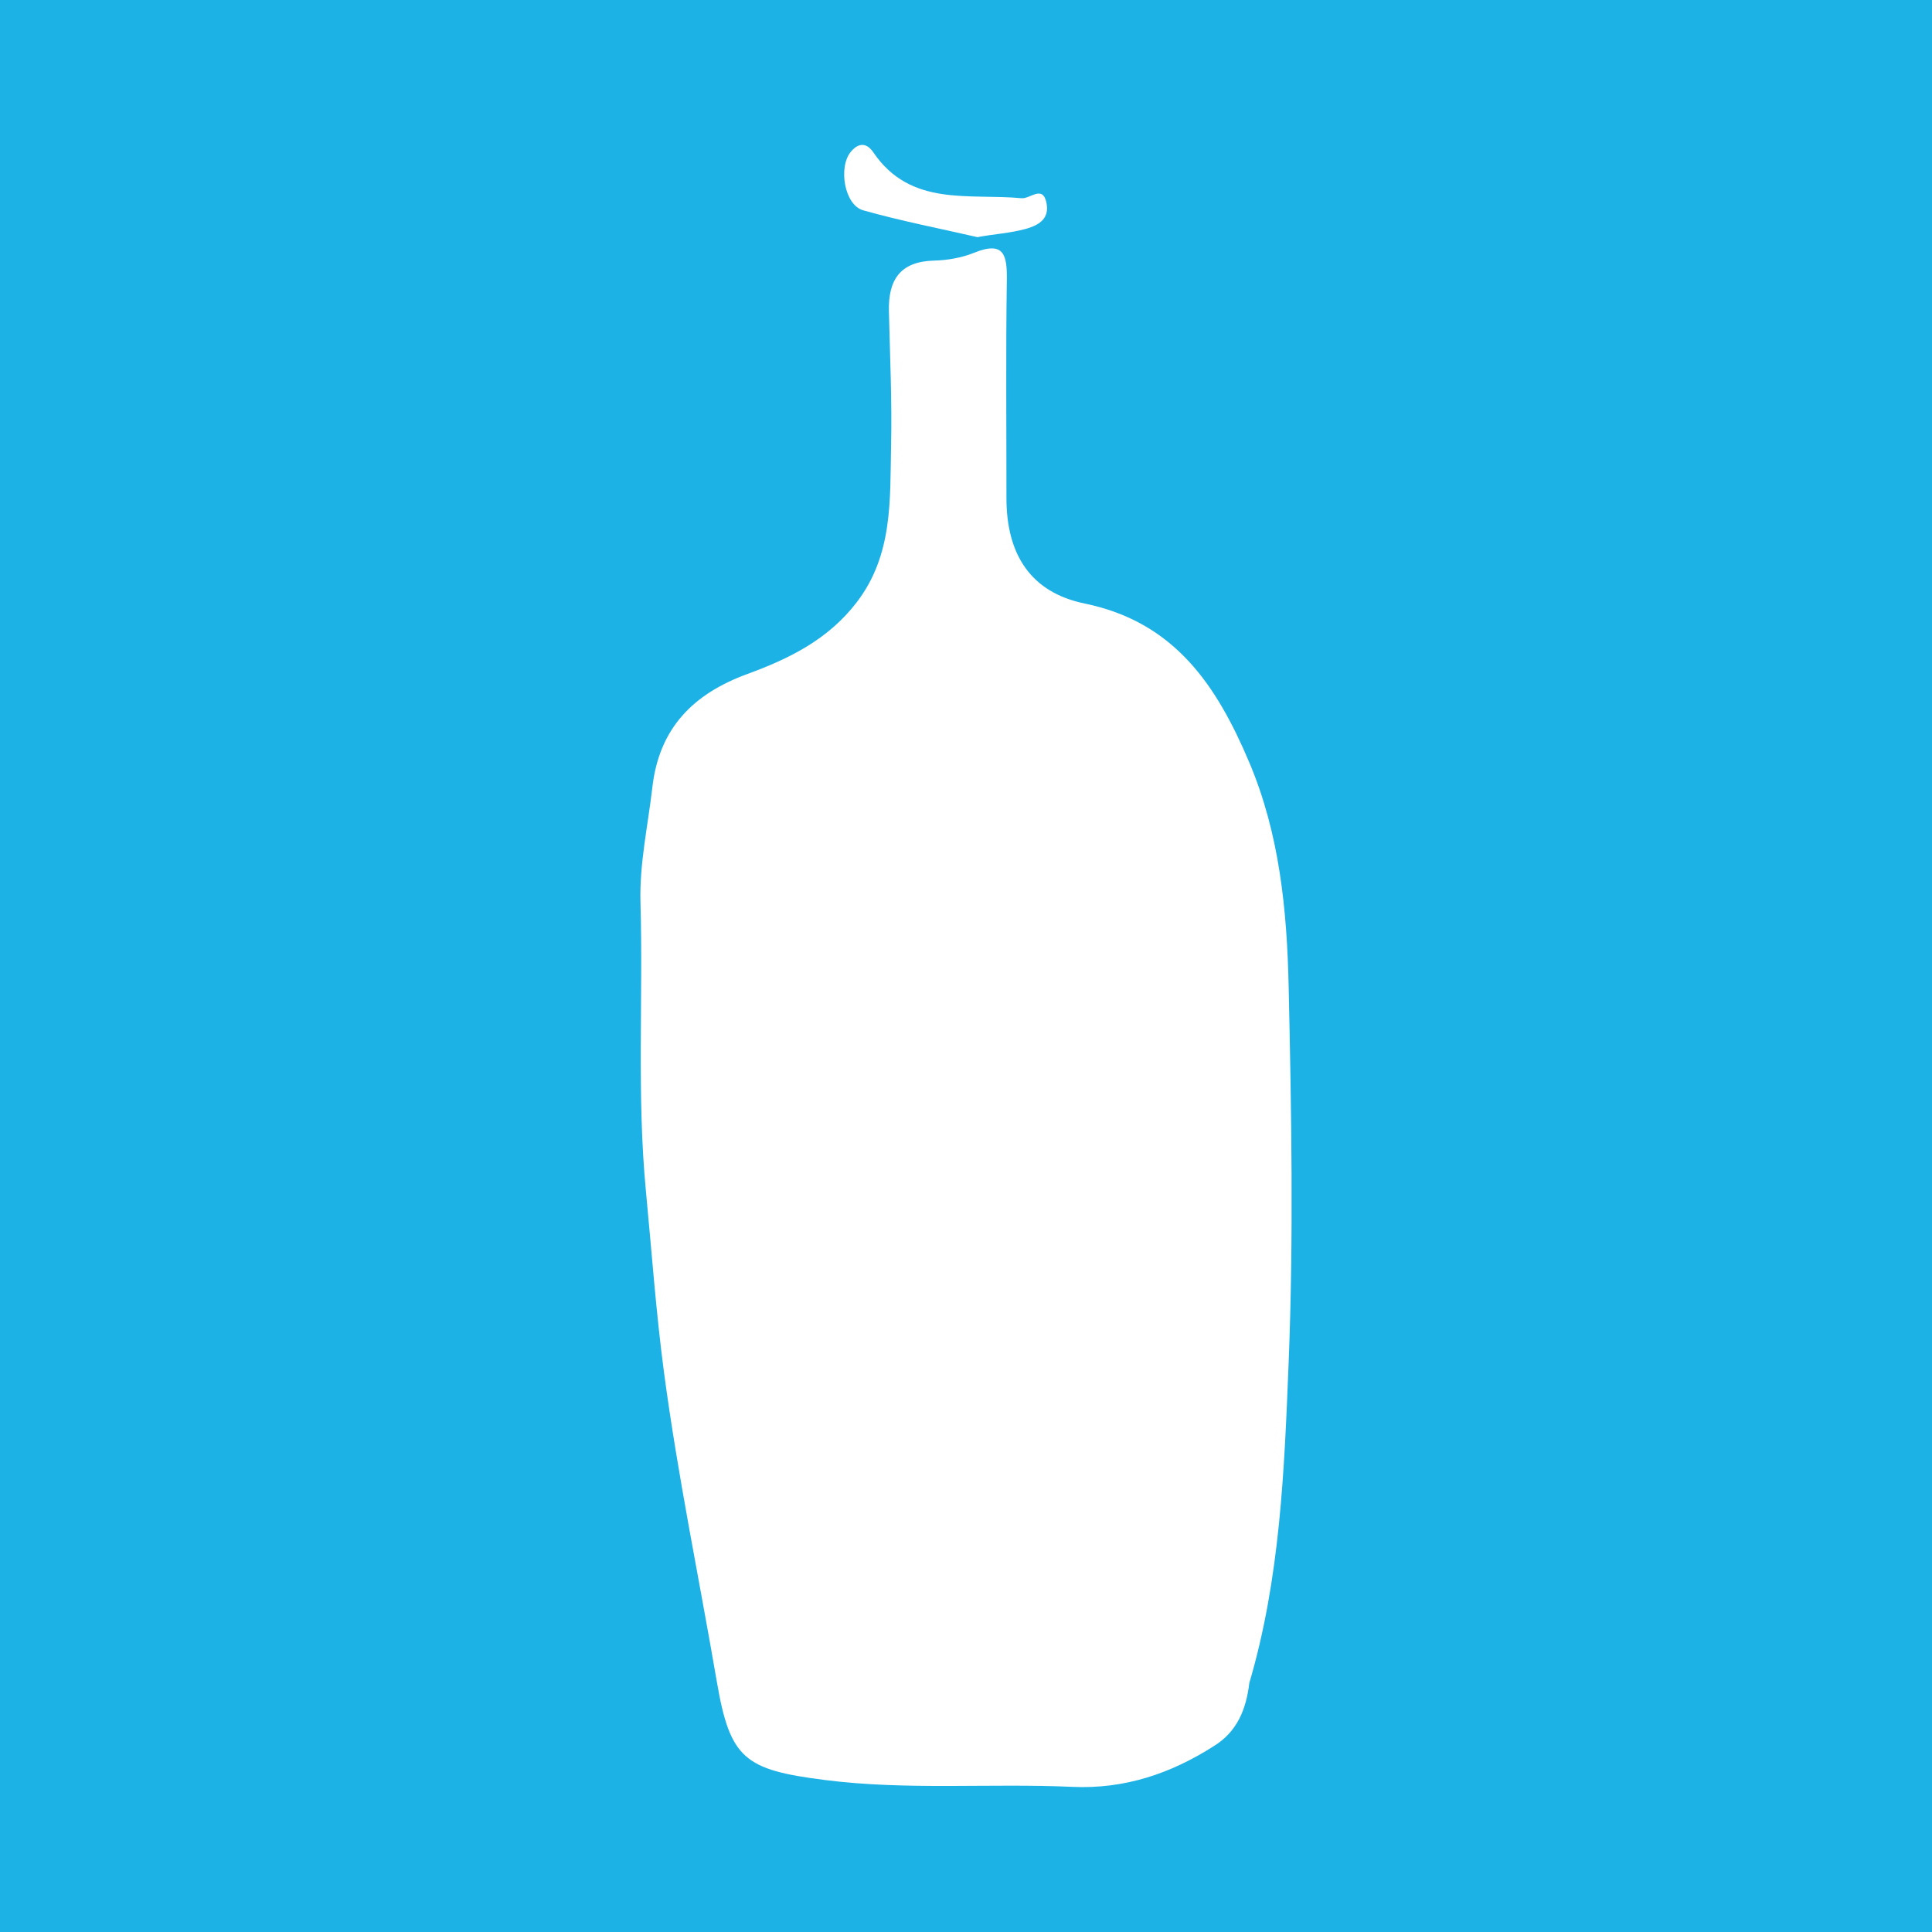<svg width="200" height="200" viewBox="0 0 200 200" fill="none" xmlns="http://www.w3.org/2000/svg">
<rect x="0" y="0" width="200" height="200" fill="#333333" stroke="none"/>
<g clip-path="url(#clip0_6_25543)">
<path d="M200 0H0V200H200V0Z" fill="#1DB2E6"/>
<path d="M125.654 180.757C121.186 183.605 116.417 185.221 111.004 184.975C102.475 184.587 93.932 185.351 85.391 184.266C77.076 183.209 75.576 182.087 74.204 174.076C72.376 163.404 70.163 152.785 68.736 142.061C67.912 135.868 67.466 129.575 66.868 123.34C65.911 113.352 66.586 103.396 66.301 93.433C66.186 89.412 67.076 85.464 67.534 81.484C68.238 75.374 71.759 71.829 77.359 69.776C81.659 68.199 85.71 66.231 88.678 62.36C92.462 57.425 92.122 51.744 92.244 46.134C92.344 41.5 92.132 36.858 92.02 32.22C91.942 28.995 93.166 27.069 96.68 26.978C98.073 26.942 99.54 26.691 100.825 26.171C103.998 24.888 104.265 26.456 104.226 29.058C104.114 36.553 104.191 44.05 104.187 51.546C104.184 57.346 106.654 61.318 112.291 62.479C121.624 64.4 125.96 70.989 129.311 78.891C132.464 86.326 133.226 94.214 133.401 102.106C133.688 115.07 133.918 128.061 133.402 141.01C132.957 152.15 132.528 163.385 129.328 174.229C128.409 176.579 125.57 177.845 125.654 180.757Z" fill="white"/>
<path d="M101.189 24.55C97.237 23.642 93.247 22.871 89.35 21.769C87.396 21.216 86.756 17.267 88.095 15.69C88.944 14.691 89.767 14.831 90.406 15.77C94.274 21.456 100.307 20.003 105.756 20.52C106.63 20.603 107.956 19.107 108.332 21.011C108.636 22.551 107.7 23.274 106.188 23.693C104.544 24.149 102.92 24.219 101.189 24.55Z" fill="white"/>
<path d="M125.654 180.757C123.457 176.656 127.917 176.302 129.328 174.231C129.009 176.916 128.085 179.261 125.654 180.757Z" fill="white"/>
</g>
<defs>
<clipPath id="clip0_6_25543">
<rect width="200" height="200" fill="white"/>
</clipPath>
</defs>
</svg>

